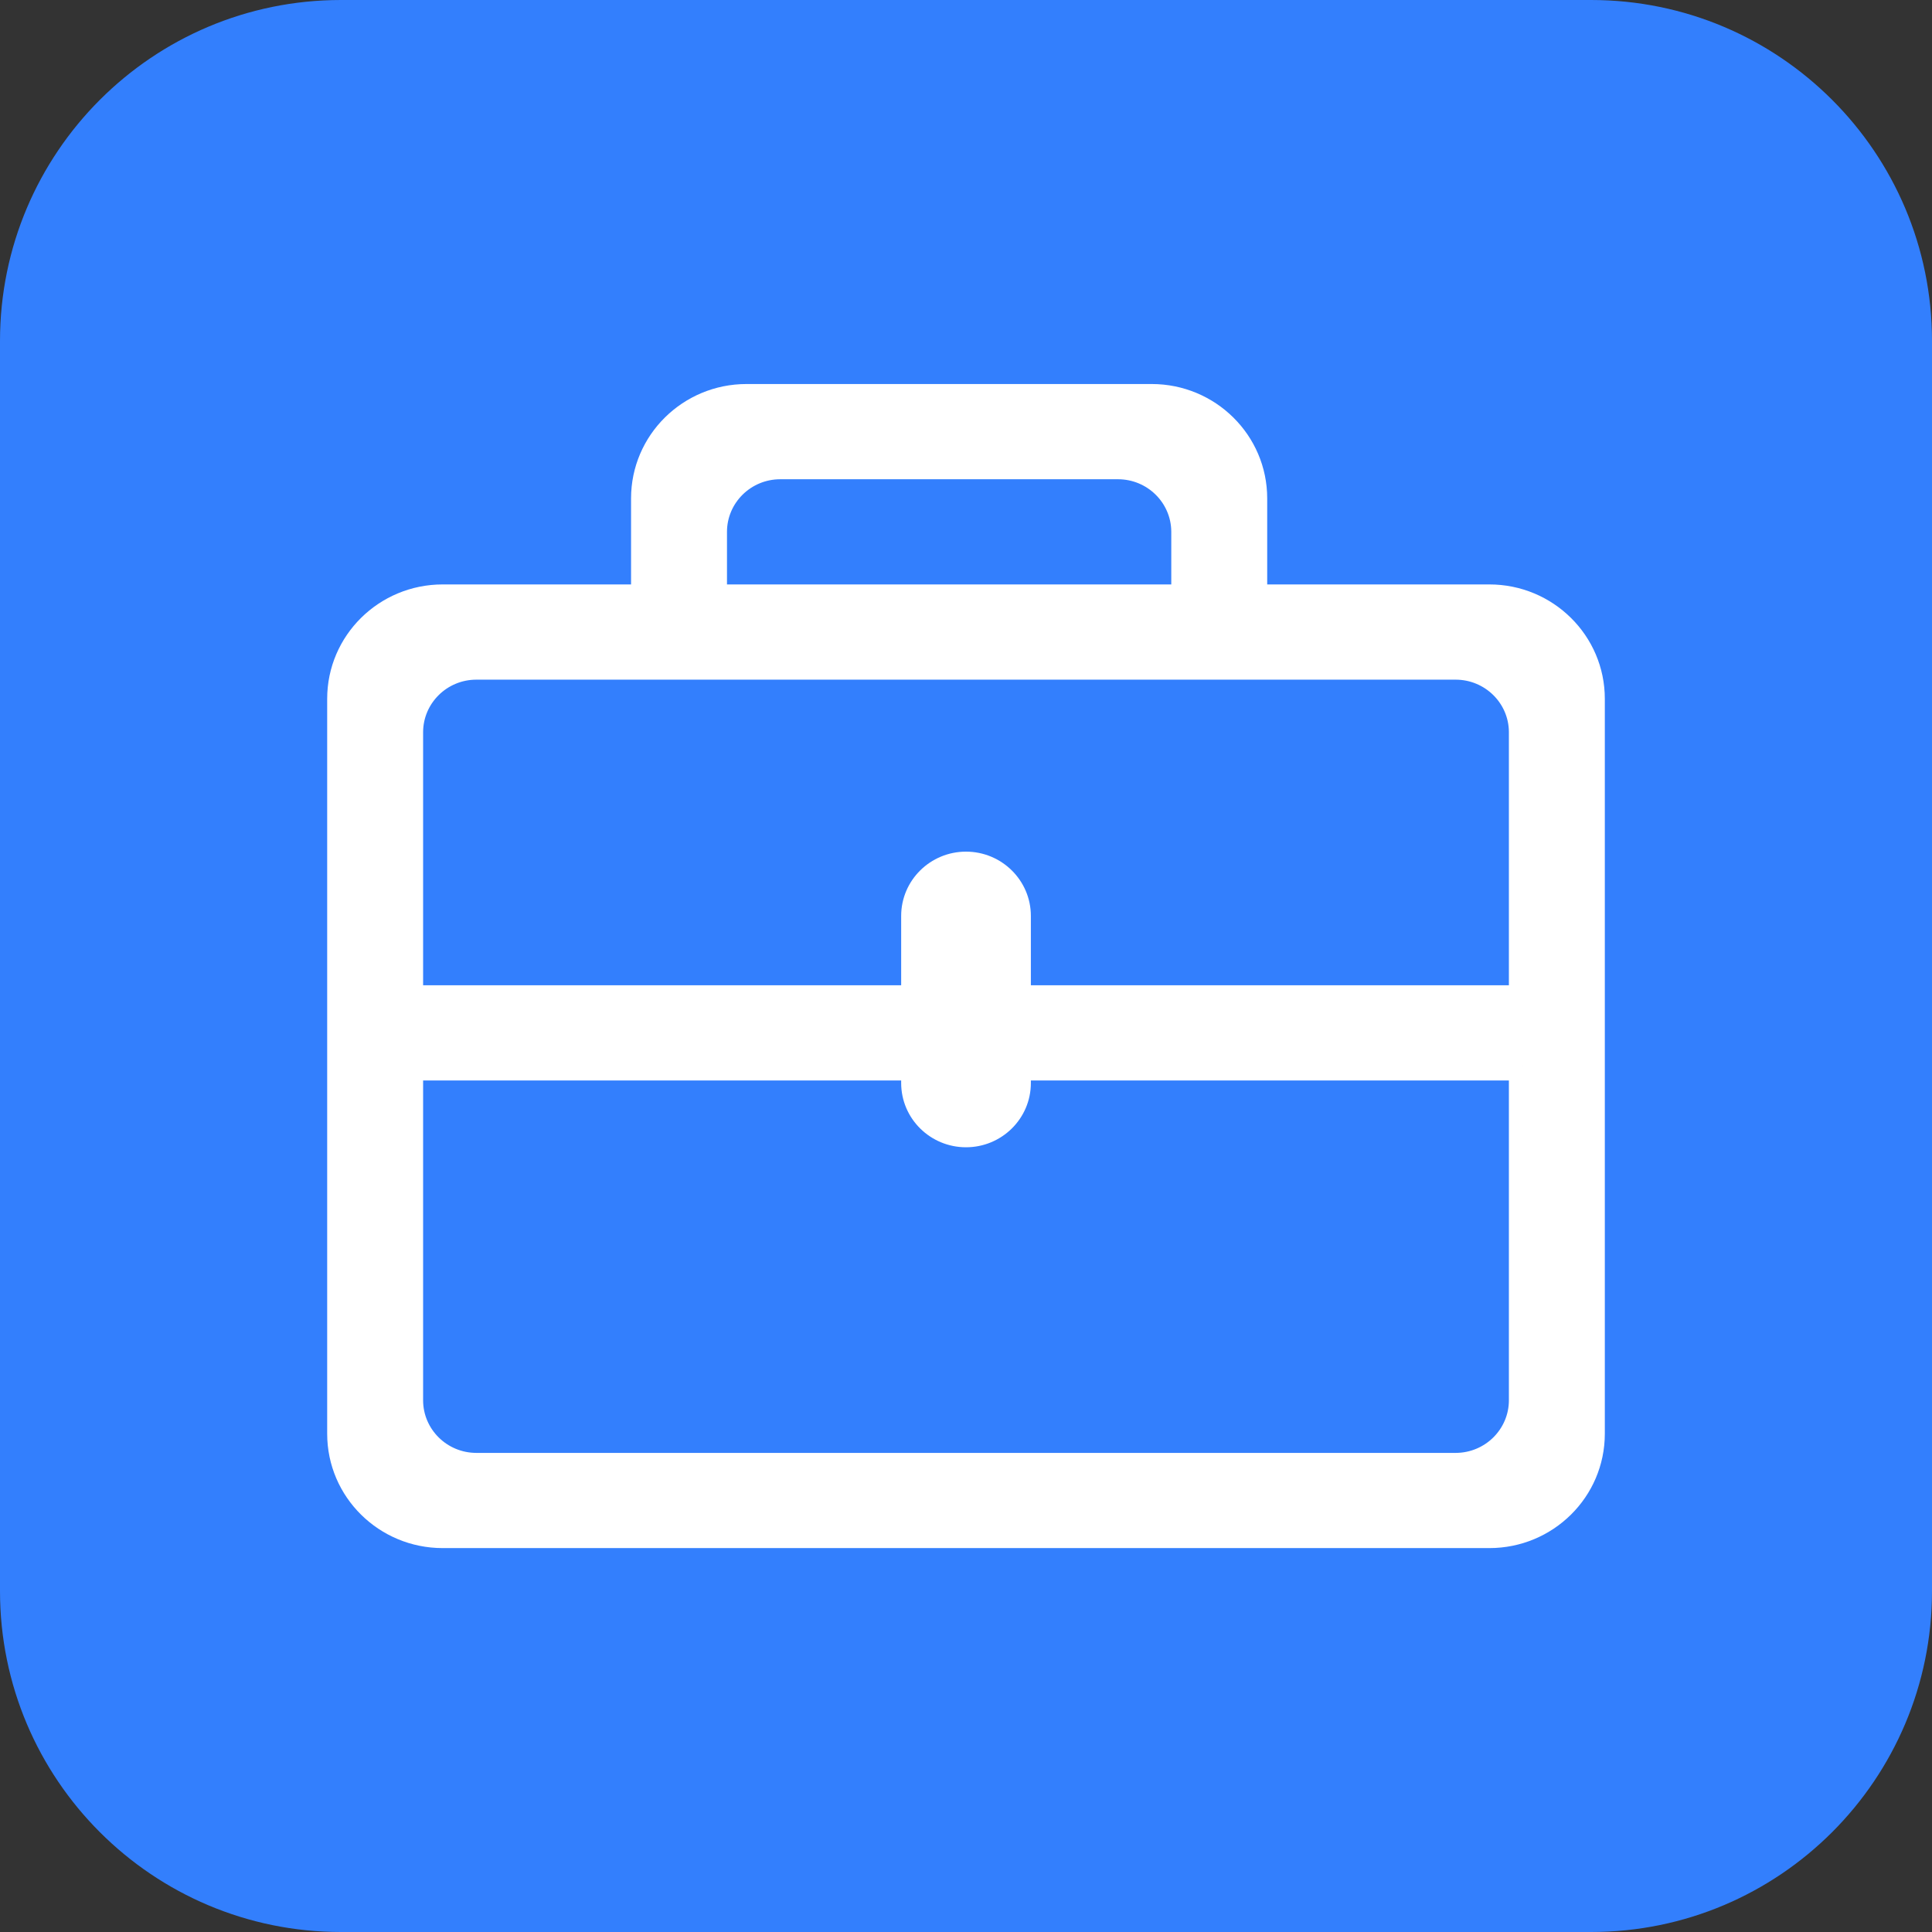 <svg width="52" height="52" viewBox="0 0 52 52" fill="none" xmlns="http://www.w3.org/2000/svg">
<rect x="0" y="0" width="52" height="52" fill="#333333" stroke="none"/>
<g id="Group 1000006830">
<path id="Rectangle 3468220" d="M0 9.177C0 4.108 4.108 3.05176e-05 9.176 3.05176e-05H42.824C47.892 3.05176e-05 52 4.108 52 9.177V42.824C52 47.892 47.892 52 42.824 52H9.176C4.108 52 0 47.892 0 42.824V9.177Z" fill="#337FFD"/>
<path id="Vector" d="M40.085 41.286H11.915C10.409 41.286 9.188 40.078 9.188 38.589V18.81C9.188 17.321 10.409 16.113 11.914 16.113H17.367V13.416C17.367 11.927 18.587 10.719 20.093 10.719H30.998C32.504 10.719 33.724 11.927 33.724 13.416V16.113H40.085C41.591 16.113 42.812 17.321 42.812 18.81V38.589C42.812 40.078 41.591 41.286 40.085 41.286H40.085ZM31.907 14.315C31.907 13.323 31.093 12.517 30.089 12.517H21.002C19.999 12.517 19.184 13.323 19.184 14.315V16.113H31.907V14.315H31.907ZM40.994 19.709C40.994 18.717 40.18 17.911 39.177 17.911H12.823C11.82 17.911 11.006 18.717 11.006 19.709V26.901H24.637V24.654C24.637 23.91 25.247 23.305 26 23.305C26.752 23.305 27.363 23.91 27.363 24.654V26.901H40.994V19.709L40.994 19.709ZM40.994 28.7H27.363V29.149C27.363 29.894 26.752 30.498 26 30.498C25.247 30.498 24.637 29.894 24.637 29.149V28.7H11.006V37.69C11.006 38.682 11.82 39.488 12.823 39.488H39.177C40.18 39.488 40.994 38.682 40.994 37.69V28.7H40.994Z" fill="white"/>
<path id="Vector (Stroke)" fill-rule="evenodd" clip-rule="evenodd" d="M20.093 11.101C18.795 11.101 17.75 12.141 17.75 13.415V16.495H11.915C10.616 16.495 9.571 17.535 9.571 18.809V38.588C9.571 39.863 10.616 40.903 11.915 40.903H40.086C41.384 40.903 42.429 39.863 42.429 38.588V18.809C42.429 17.535 41.384 16.495 40.086 16.495H33.342V13.415C33.342 12.141 32.297 11.101 30.998 11.101H20.093ZM16.985 13.415C16.985 11.711 18.38 10.336 20.093 10.336H30.998C32.711 10.336 34.107 11.711 34.107 13.415V15.73H40.086C41.799 15.73 43.194 17.105 43.194 18.809V38.588C43.194 40.293 41.799 41.667 40.086 41.667H11.915C10.202 41.667 8.806 40.293 8.806 38.588V18.809C8.806 17.105 10.202 15.73 11.915 15.73H16.985V13.415ZM18.802 14.314C18.802 13.107 19.792 12.134 21.002 12.134H30.09C31.3 12.134 32.289 13.107 32.289 14.314V14.697L32.289 16.495H18.802V14.314ZM31.525 14.303C31.518 13.531 30.882 12.899 30.09 12.899H21.002C20.206 12.899 19.567 13.537 19.567 14.314V15.73H31.525V14.303ZM10.624 19.709C10.624 18.501 11.613 17.528 12.823 17.528H39.177C40.388 17.528 41.377 18.501 41.377 19.709V20.611L41.377 27.283H26.981V24.653C26.981 24.124 26.545 23.687 26 23.687C25.455 23.687 25.019 24.124 25.019 24.653V27.283H10.624V19.709ZM40.612 19.697C40.606 18.925 39.969 18.293 39.177 18.293H12.823C12.027 18.293 11.388 18.931 11.388 19.709V26.518H24.255V24.653C24.255 23.694 25.04 22.922 26 22.922C26.96 22.922 27.746 23.694 27.746 24.653V26.518H40.612V19.697ZM10.624 28.316H25.019V29.148C25.019 29.678 25.455 30.114 26 30.114C26.546 30.114 26.981 29.678 26.981 29.148V28.316H40.994L40.994 28.699H41.377V37.689C41.377 38.897 40.387 39.869 39.177 39.869H12.823C11.613 39.869 10.624 38.897 10.624 37.689V28.316ZM40.612 29.081H27.746V29.148C27.746 30.109 26.96 30.879 26 30.879C25.041 30.879 24.255 30.109 24.255 29.148V29.081H11.388V37.689C11.388 38.466 12.027 39.105 12.823 39.105H39.177C39.973 39.105 40.612 38.466 40.612 37.689V29.081Z" fill="white"/>
</g>
</svg>
